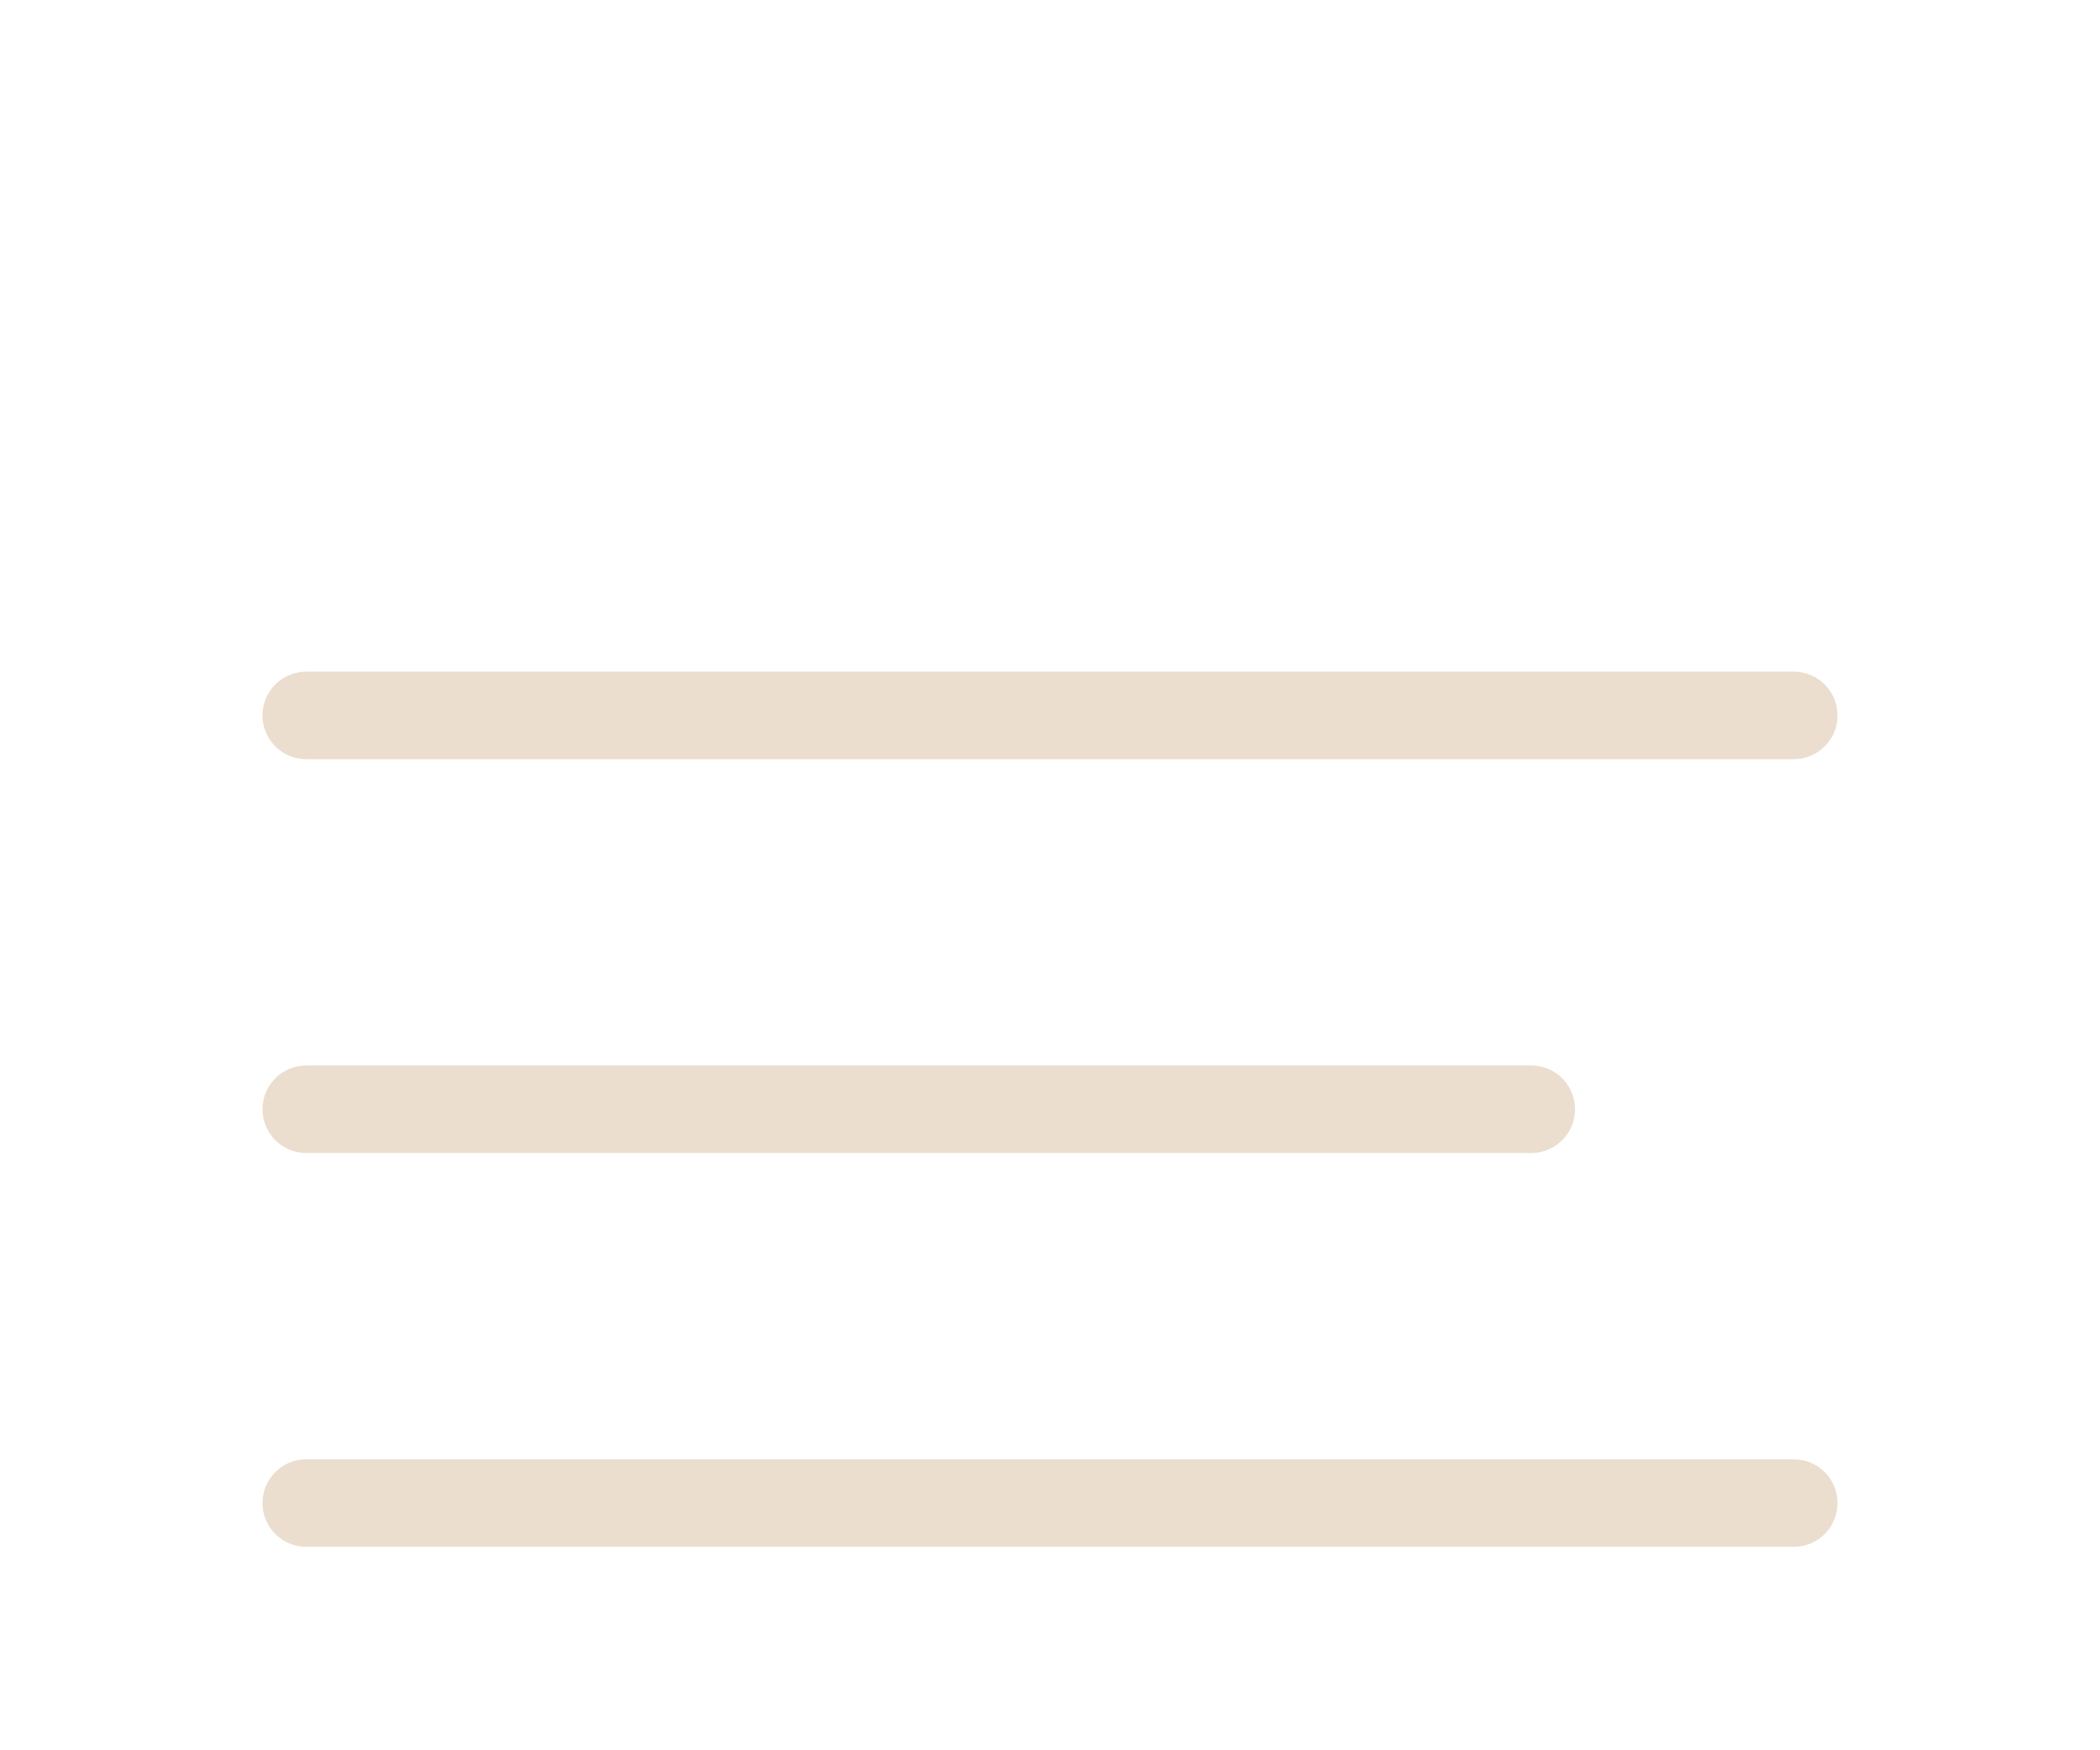 <?xml version="1.0" encoding="UTF-8"?> <svg xmlns="http://www.w3.org/2000/svg" width="24" height="20" viewBox="0 0 24 20" fill="none"><path d="M3.5 8.175H20.5M3.5 12.675H17.5M3.5 17.175H20.5" stroke="#ECDECE" stroke-linecap="round"></path></svg> 